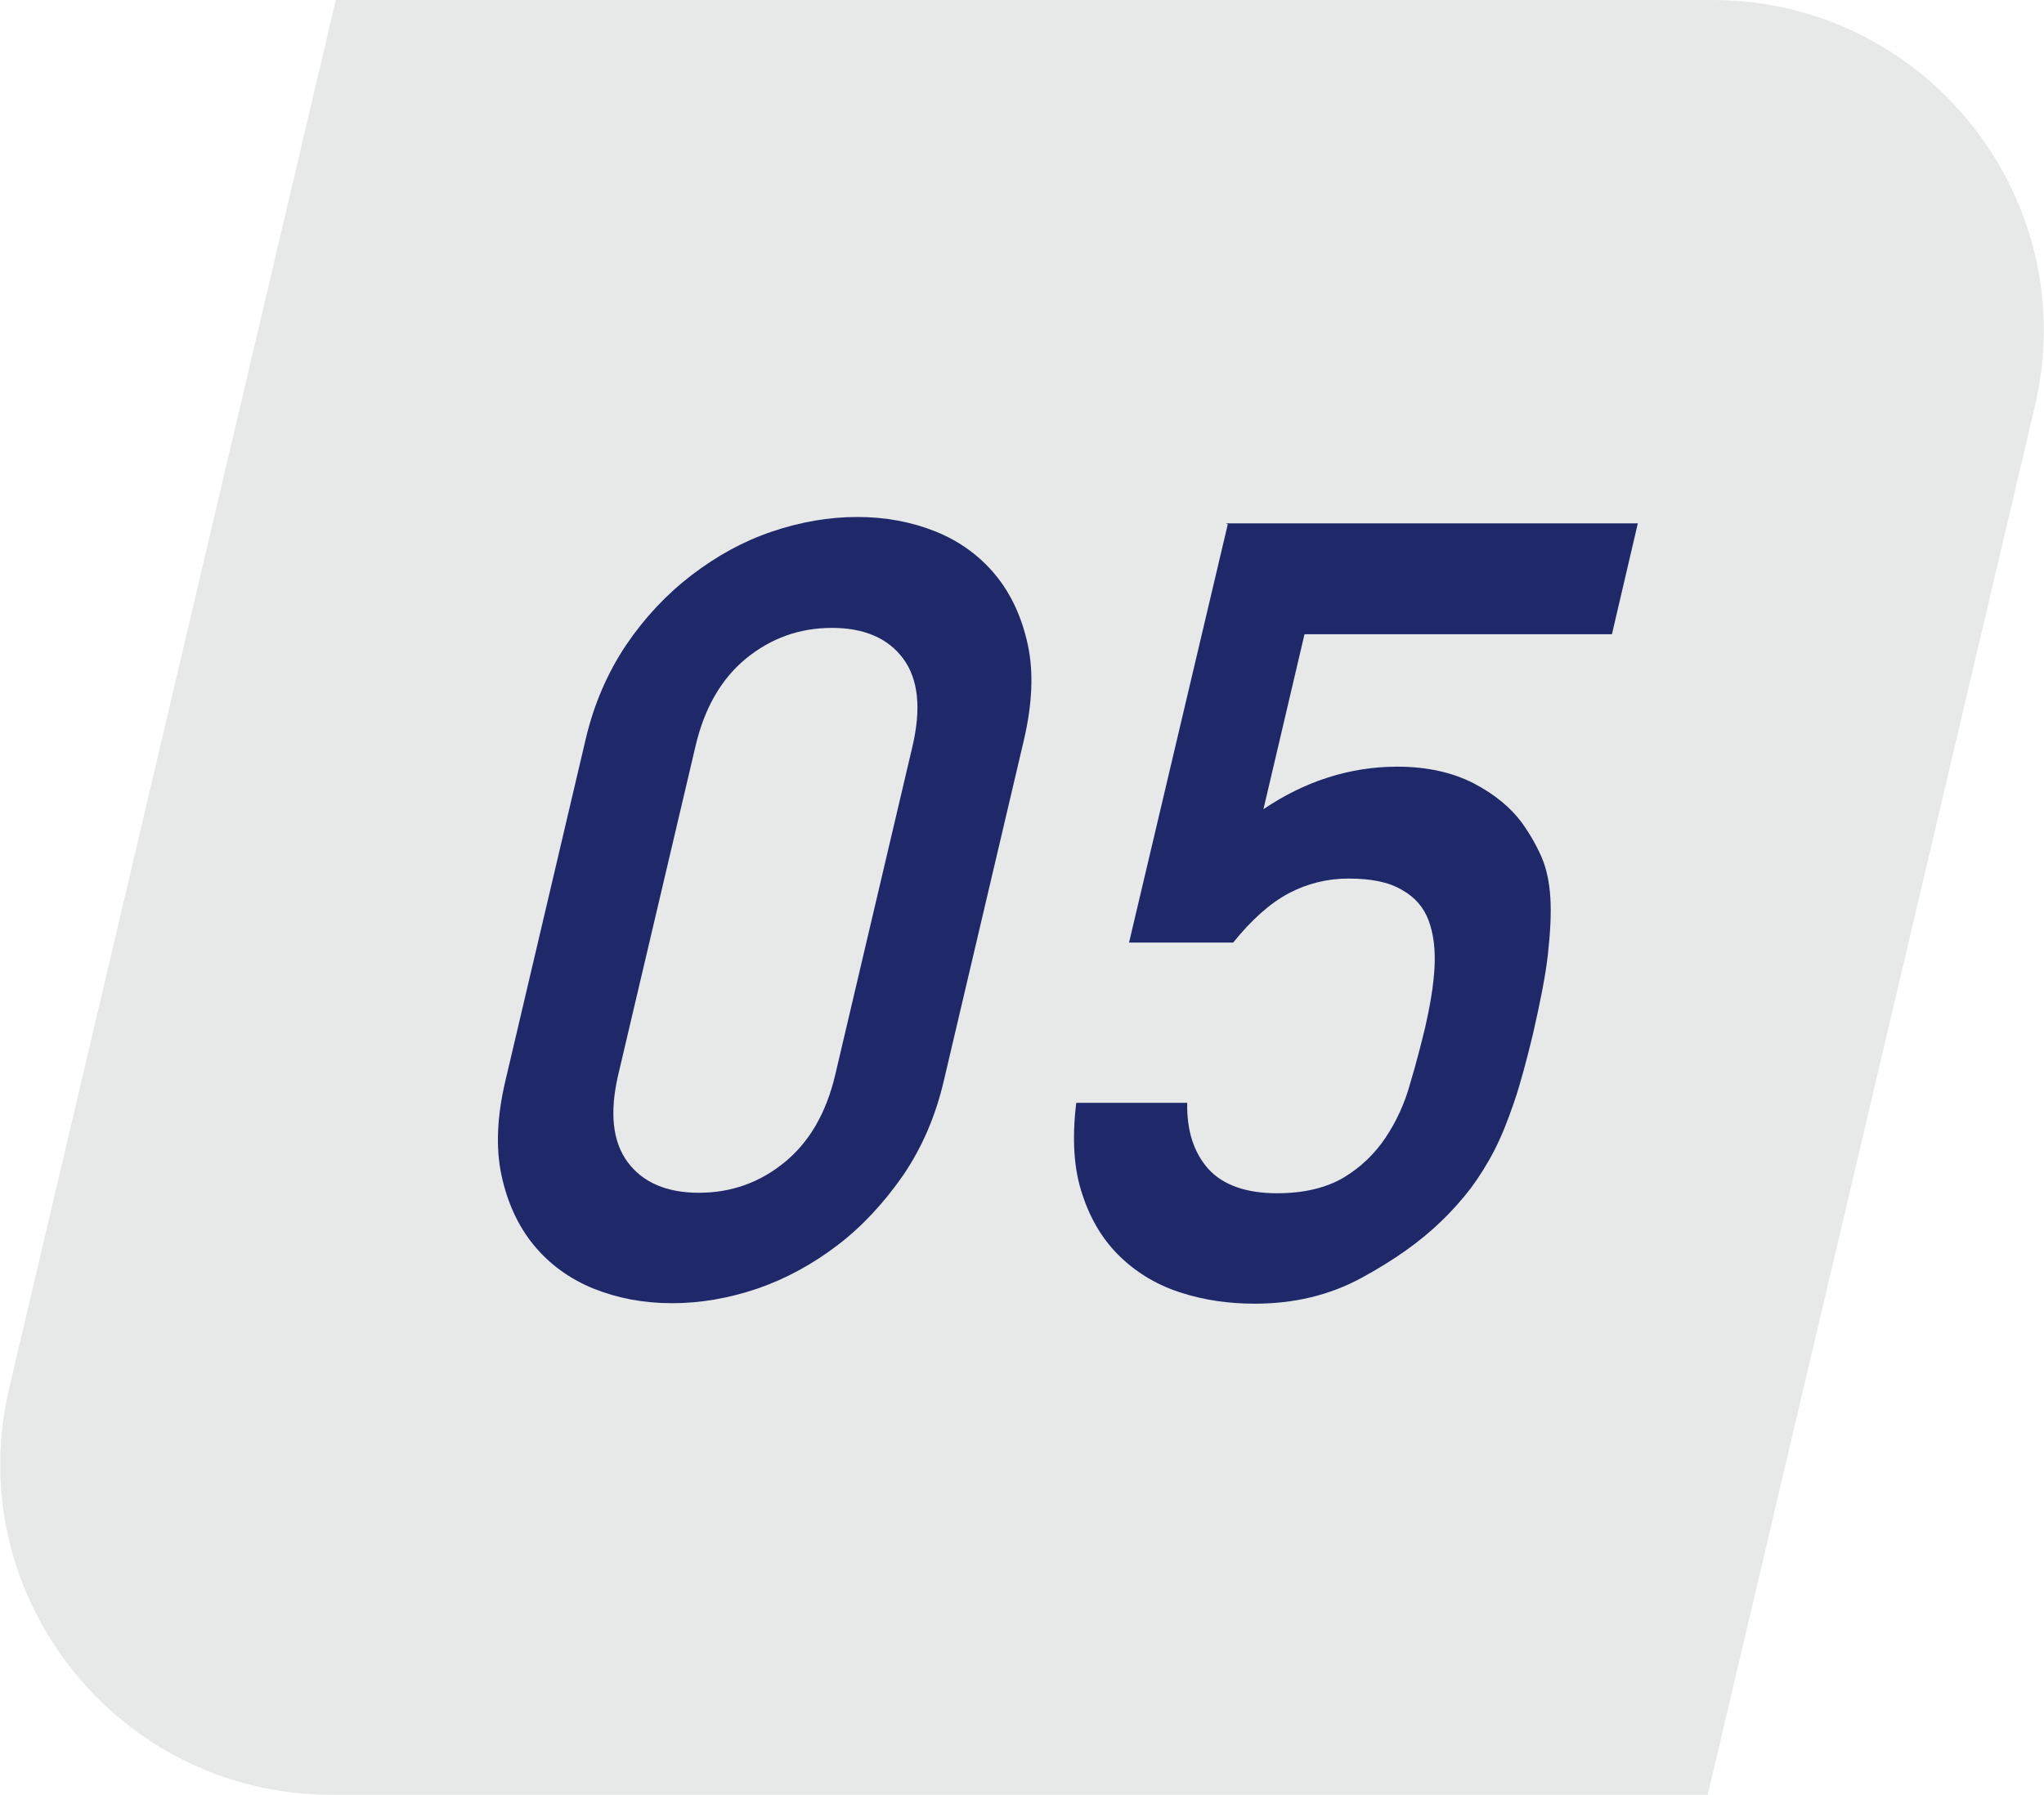 <?xml version="1.0" encoding="UTF-8"?><svg xmlns="http://www.w3.org/2000/svg" viewBox="0 0 41.82 36.73"><defs><style>.cls-1{fill:#1f2969;}.cls-1,.cls-2{stroke-width:0px;}.cls-2{fill:#e7e9e9;}</style></defs><g><path class="cls-2" d="m6.87,0h28.17c4.37,0,7.6,4.08,6.59,8.33l-6.69,28.4H6.78c-4.37,0-7.6-4.08-6.59-8.33L6.87,0Z"/><path class="cls-1" d="m11.98,15.14c.17-.73.45-1.37.83-1.94.38-.56.83-1.04,1.34-1.43.51-.39,1.05-.69,1.64-.89.59-.2,1.17-.3,1.75-.3s1.11.1,1.61.3c.49.2.9.5,1.22.89.32.39.54.87.66,1.43.12.56.09,1.21-.08,1.94l-1.64,6.98c-.17.73-.45,1.37-.83,1.93-.39.56-.83,1.04-1.34,1.43-.51.39-1.06.69-1.64.89-.59.2-1.17.3-1.75.3s-1.11-.1-1.61-.3c-.49-.2-.9-.5-1.22-.89-.32-.39-.54-.87-.66-1.43-.12-.56-.09-1.21.08-1.93l1.64-6.98Zm6.69.13c.18-.77.12-1.37-.19-1.79-.31-.42-.8-.63-1.46-.63s-1.25.21-1.76.63c-.51.42-.85,1.02-1.03,1.79l-1.58,6.72c-.18.77-.12,1.37.19,1.79.31.42.8.63,1.46.63s1.25-.21,1.76-.63c.51-.42.85-1.02,1.03-1.79l1.58-6.72Z"/><path class="cls-1" d="m25.08,10.71h8.43l-.53,2.27h-6.29l-.84,3.58c.86-.58,1.78-.87,2.74-.87.61,0,1.13.12,1.56.34.44.23.76.5.99.81.17.24.3.47.4.7.1.23.16.51.18.83s0,.71-.05,1.16c-.05.45-.16.99-.31,1.65-.13.53-.25.99-.38,1.37-.13.38-.26.71-.41,1-.15.29-.31.54-.48.77-.17.22-.37.45-.6.67-.43.42-.97.8-1.63,1.16-.66.36-1.39.53-2.19.53-.52,0-1.02-.07-1.49-.22-.48-.15-.89-.39-1.24-.72-.35-.33-.62-.76-.79-1.28-.18-.52-.22-1.15-.13-1.89h2.27c-.01.56.13,1.01.43,1.35.3.33.77.5,1.41.5.55,0,1-.11,1.36-.32.35-.21.64-.49.86-.82.22-.33.39-.7.5-1.1.12-.4.22-.79.31-1.16.1-.44.17-.85.19-1.22.02-.37-.02-.69-.12-.96-.1-.27-.28-.48-.55-.63-.27-.16-.63-.23-1.09-.23-.43,0-.84.1-1.22.3-.38.2-.76.54-1.14,1.01h-2.13l2.02-8.56Z"/></g></svg>